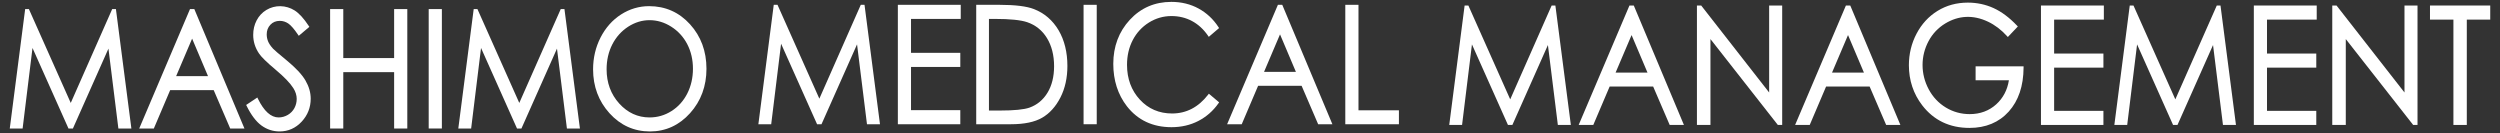 <?xml version="1.0" encoding="utf-8"?>
<!-- Generator: Adobe Illustrator 25.2.1, SVG Export Plug-In . SVG Version: 6.00 Build 0)  -->
<svg version="1.1" id="レイヤー_1" xmlns="http://www.w3.org/2000/svg" xmlns:xlink="http://www.w3.org/1999/xlink" x="0px"
	 y="0px" viewBox="0 0 150 8" style="enable-background:new 0 0 150 8;" xml:space="preserve">
<rect x="0" y="0" width="150" height="8" fill="#333333" stroke="none"/>
<style type="text/css">
	.st0{fill:#FFFFFF;}
</style>
<g>
	<polygon class="st0" points="6.732,0.545 4.245,6.176 1.734,0.545 1.51,0.545 0.586,7.711 1.357,7.711 1.95,2.878 4.109,7.711 
		4.374,7.711 6.507,2.916 7.103,7.711 7.883,7.711 6.955,0.545 	"/>
	<path class="st0" d="M10.211,5.406h2.61l0.992,2.305h0.854l-2.987-7.117L11.66,0.545h-0.26L8.353,7.711h0.877L10.211,5.406z
		 M10.568,4.569l0.959-2.251l0.954,2.251H10.568z"/>
	<path class="st0" d="M17.271,6.893c-0.173,0.101-0.36,0.153-0.555,0.153c-0.459,0-0.875-0.375-1.236-1.113l-0.04-0.083l-0.67,0.447
		l0.031,0.063c0.268,0.543,0.566,0.936,0.886,1.17c0.324,0.236,0.69,0.356,1.089,0.356c0.518,0,0.964-0.198,1.325-0.587
		c0.36-0.388,0.542-0.852,0.542-1.378c0-0.365-0.106-0.732-0.315-1.093c-0.207-0.356-0.591-0.766-1.141-1.217
		c-0.455-0.374-0.726-0.607-0.806-0.692c-0.144-0.159-0.245-0.308-0.298-0.442c-0.053-0.133-0.08-0.272-0.08-0.414
		c0-0.231,0.072-0.421,0.22-0.578c0.148-0.156,0.333-0.233,0.566-0.233c0.18,0,0.349,0.052,0.502,0.154
		c0.158,0.104,0.354,0.33,0.585,0.669l0.05,0.073l0.636-0.536l-0.039-0.059c-0.294-0.446-0.578-0.757-0.845-0.926
		c-0.526-0.331-1.179-0.341-1.696-0.029c-0.25,0.152-0.447,0.362-0.584,0.625c-0.137,0.261-0.206,0.553-0.206,0.87
		c0,0.398,0.117,0.774,0.347,1.115c0.134,0.205,0.46,0.524,0.997,0.975c0.514,0.43,0.872,0.802,1.064,1.106
		c0.134,0.211,0.202,0.429,0.202,0.647c0,0.192-0.046,0.377-0.136,0.548C17.575,6.654,17.443,6.791,17.271,6.893z"/>
	<polygon class="st0" points="20.597,4.329 23.648,4.329 23.648,7.711 24.438,7.711 24.438,0.545 23.648,0.545 23.648,3.484 
		20.597,3.484 20.597,0.545 19.807,0.545 19.807,7.711 20.597,7.711 	"/>
	<rect x="25.722" y="0.545" class="st0" width="0.79" height="7.165"/>
	<polygon class="st0" points="28.862,2.878 31.021,7.711 31.286,7.711 33.419,2.916 34.015,7.711 34.795,7.711 33.867,0.545 
		33.644,0.545 31.157,6.176 28.646,0.545 28.422,0.545 27.498,7.711 28.269,7.711 	"/>
	<path class="st0" d="M38.997,7.887c0.943,0,1.753-0.37,2.408-1.098c0.653-0.726,0.983-1.622,0.983-2.664
		c0-1.051-0.332-1.948-0.986-2.668c-0.656-0.722-1.482-1.088-2.456-1.088c-0.602,0-1.17,0.169-1.686,0.501
		c-0.516,0.331-0.928,0.796-1.227,1.381c-0.297,0.583-0.448,1.225-0.448,1.908c0,1.026,0.331,1.912,0.985,2.635
		C37.226,7.519,38.043,7.887,38.997,7.887z M36.396,4.157c0-0.547,0.115-1.049,0.343-1.494c0.227-0.442,0.547-0.799,0.951-1.061
		c0.403-0.26,0.834-0.392,1.283-0.392c0.457,0,0.896,0.132,1.305,0.393c0.41,0.261,0.732,0.614,0.958,1.049
		c0.226,0.436,0.341,0.931,0.341,1.472c0,0.544-0.115,1.044-0.341,1.488c-0.225,0.442-0.543,0.796-0.946,1.051
		c-0.402,0.255-0.844,0.383-1.316,0.383c-0.706,0-1.318-0.281-1.819-0.834C36.651,5.656,36.396,4.965,36.396,4.157z"/>
	<polygon class="st0" points="51.647,0.289 49.161,5.92 46.65,0.289 46.425,0.289 45.502,7.455 46.272,7.455 46.865,2.623 
		49.025,7.455 49.29,7.455 51.423,2.661 52.019,7.455 52.799,7.455 51.871,0.289 	"/>
	<polygon class="st0" points="57.644,1.135 57.644,0.289 53.871,0.289 53.871,7.455 57.618,7.455 57.618,6.609 54.661,6.609 
		54.661,4.017 57.618,4.017 57.618,3.17 54.661,3.17 54.661,1.135 	"/>
	<path class="st0" d="M62.042,0.547c-0.434-0.171-1.135-0.258-2.082-0.258h-1.387v7.165h2.086c0.796,0,1.427-0.132,1.873-0.392
		c0.447-0.261,0.816-0.669,1.094-1.214c0.277-0.542,0.418-1.178,0.418-1.889c0-0.824-0.177-1.544-0.527-2.141
		C63.163,1.219,62.668,0.791,62.042,0.547z M59.337,1.135h0.366c0.894,0,1.541,0.066,1.925,0.195
		c0.505,0.171,0.904,0.491,1.187,0.951c0.285,0.464,0.43,1.033,0.43,1.691c0,0.625-0.133,1.161-0.396,1.592
		c-0.26,0.428-0.623,0.728-1.077,0.892c-0.328,0.117-0.929,0.176-1.786,0.176h-0.649V1.135z"/>
	<rect x="65.014" y="0.289" class="st0" width="0.79" height="7.165"/>
	<path class="st0" d="M73.149,6.142l-0.617-0.52L72.48,5.688c-0.576,0.744-1.301,1.121-2.153,1.121c-0.776,0-1.428-0.28-1.936-0.832
		c-0.511-0.553-0.77-1.255-0.77-2.084c0-0.55,0.116-1.051,0.345-1.489c0.227-0.437,0.553-0.791,0.968-1.051
		c0.413-0.258,0.869-0.39,1.355-0.39c0.446,0,0.859,0.1,1.229,0.298c0.371,0.198,0.694,0.493,0.959,0.877l0.05,0.073l0.618-0.527
		l-0.038-0.059c-0.309-0.475-0.711-0.851-1.195-1.114C71.43,0.247,70.88,0.113,70.28,0.113c-0.993,0-1.832,0.362-2.491,1.076
		c-0.658,0.712-0.992,1.601-0.992,2.642c0,0.988,0.275,1.844,0.818,2.545c0.65,0.832,1.549,1.255,2.673,1.255
		c0.591,0,1.133-0.126,1.612-0.373c0.48-0.248,0.886-0.603,1.205-1.056L73.149,6.142z"/>
	<path class="st0" d="M76.934,0.289h-0.26l-3.047,7.165h0.877l0.982-2.305h2.611l0.992,2.305h0.854l-2.987-7.117L76.934,0.289z
		 M77.755,4.314h-1.913l0.959-2.252L77.755,4.314z"/>
	<polygon class="st0" points="83.935,6.618 81.509,6.618 81.509,0.289 80.718,0.289 80.718,7.455 83.935,7.455 	"/>
	<polygon class="st0" points="93.099,0.331 90.613,5.962 88.102,0.331 87.877,0.331 86.954,7.497 87.724,7.497 88.317,2.664 
		90.477,7.497 90.742,7.497 92.875,2.702 93.471,7.497 94.251,7.497 93.323,0.331 	"/>
	<path class="st0" d="M98.027,0.331h-0.26L94.72,7.497h0.877l0.982-2.305h2.61l0.992,2.305h0.854L98.048,0.38L98.027,0.331z
		 M98.849,4.355h-1.913l0.959-2.251L98.849,4.355z"/>
	<polygon class="st0" points="106.149,5.549 102.096,0.362 102.072,0.331 101.816,0.331 101.816,7.497 102.627,7.497 102.627,2.344 
		106.646,7.466 106.67,7.497 106.931,7.497 106.931,0.331 106.149,0.331 	"/>
	<path class="st0" d="M111.014,0.331h-0.26l-3.047,7.165h0.877l0.982-2.305h2.611l0.992,2.305h0.854l-2.987-7.117L111.014,0.331z
		 M111.835,4.355h-1.913l0.959-2.251L111.835,4.355z"/>
	<path class="st0" d="M118.536,4.816h1.998c-0.093,0.585-0.348,1.069-0.759,1.442c-0.431,0.39-0.967,0.589-1.592,0.589
		c-0.517,0-0.999-0.133-1.433-0.396c-0.434-0.263-0.779-0.629-1.025-1.088c-0.247-0.461-0.372-0.954-0.372-1.465
		c0-0.498,0.121-0.979,0.359-1.427c0.238-0.447,0.578-0.806,1.01-1.066c0.781-0.47,1.652-0.535,2.56-0.103
		c0.407,0.193,0.787,0.48,1.13,0.855l0.058,0.064l0.6-0.632l-0.052-0.055c-0.453-0.478-0.926-0.831-1.405-1.049
		c-0.479-0.218-0.998-0.328-1.542-0.328c-0.672,0-1.283,0.166-1.816,0.495c-0.533,0.328-0.958,0.789-1.263,1.371
		c-0.305,0.58-0.459,1.216-0.459,1.89c0,0.906,0.27,1.716,0.801,2.407c0.693,0.899,1.645,1.355,2.832,1.355
		c0.98,0,1.773-0.33,2.359-0.981c0.584-0.649,0.883-1.534,0.889-2.632l0-0.081h-2.878V4.816z"/>
	<polygon class="st0" points="122.458,7.497 126.205,7.497 126.205,6.651 123.248,6.651 123.248,4.058 126.205,4.058 126.205,3.213 
		123.248,3.213 123.248,1.177 126.231,1.177 126.231,0.331 122.458,0.331 	"/>
	<polygon class="st0" points="133.007,0.331 130.52,5.962 128.009,0.331 127.785,0.331 126.861,7.497 127.632,7.497 128.225,2.664 
		130.384,7.497 130.649,7.497 132.782,2.702 133.378,7.497 134.158,7.497 133.23,0.331 	"/>
	<polygon class="st0" points="135.23,7.497 138.977,7.497 138.977,6.651 136.02,6.651 136.02,4.058 138.977,4.058 138.977,3.213 
		136.02,3.213 136.02,1.177 139.003,1.177 139.003,0.331 135.23,0.331 	"/>
	<polygon class="st0" points="144.269,5.549 140.216,0.362 140.192,0.331 139.936,0.331 139.936,7.497 140.747,7.497 140.747,2.344 
		144.766,7.466 144.79,7.497 145.051,7.497 145.051,0.331 144.269,0.331 	"/>
	<polygon class="st0" points="145.799,0.331 145.799,1.177 147.205,1.177 147.205,7.497 148.008,7.497 148.008,1.177 149.414,1.177 
		149.414,0.331 	"/>
</g>
</svg>

